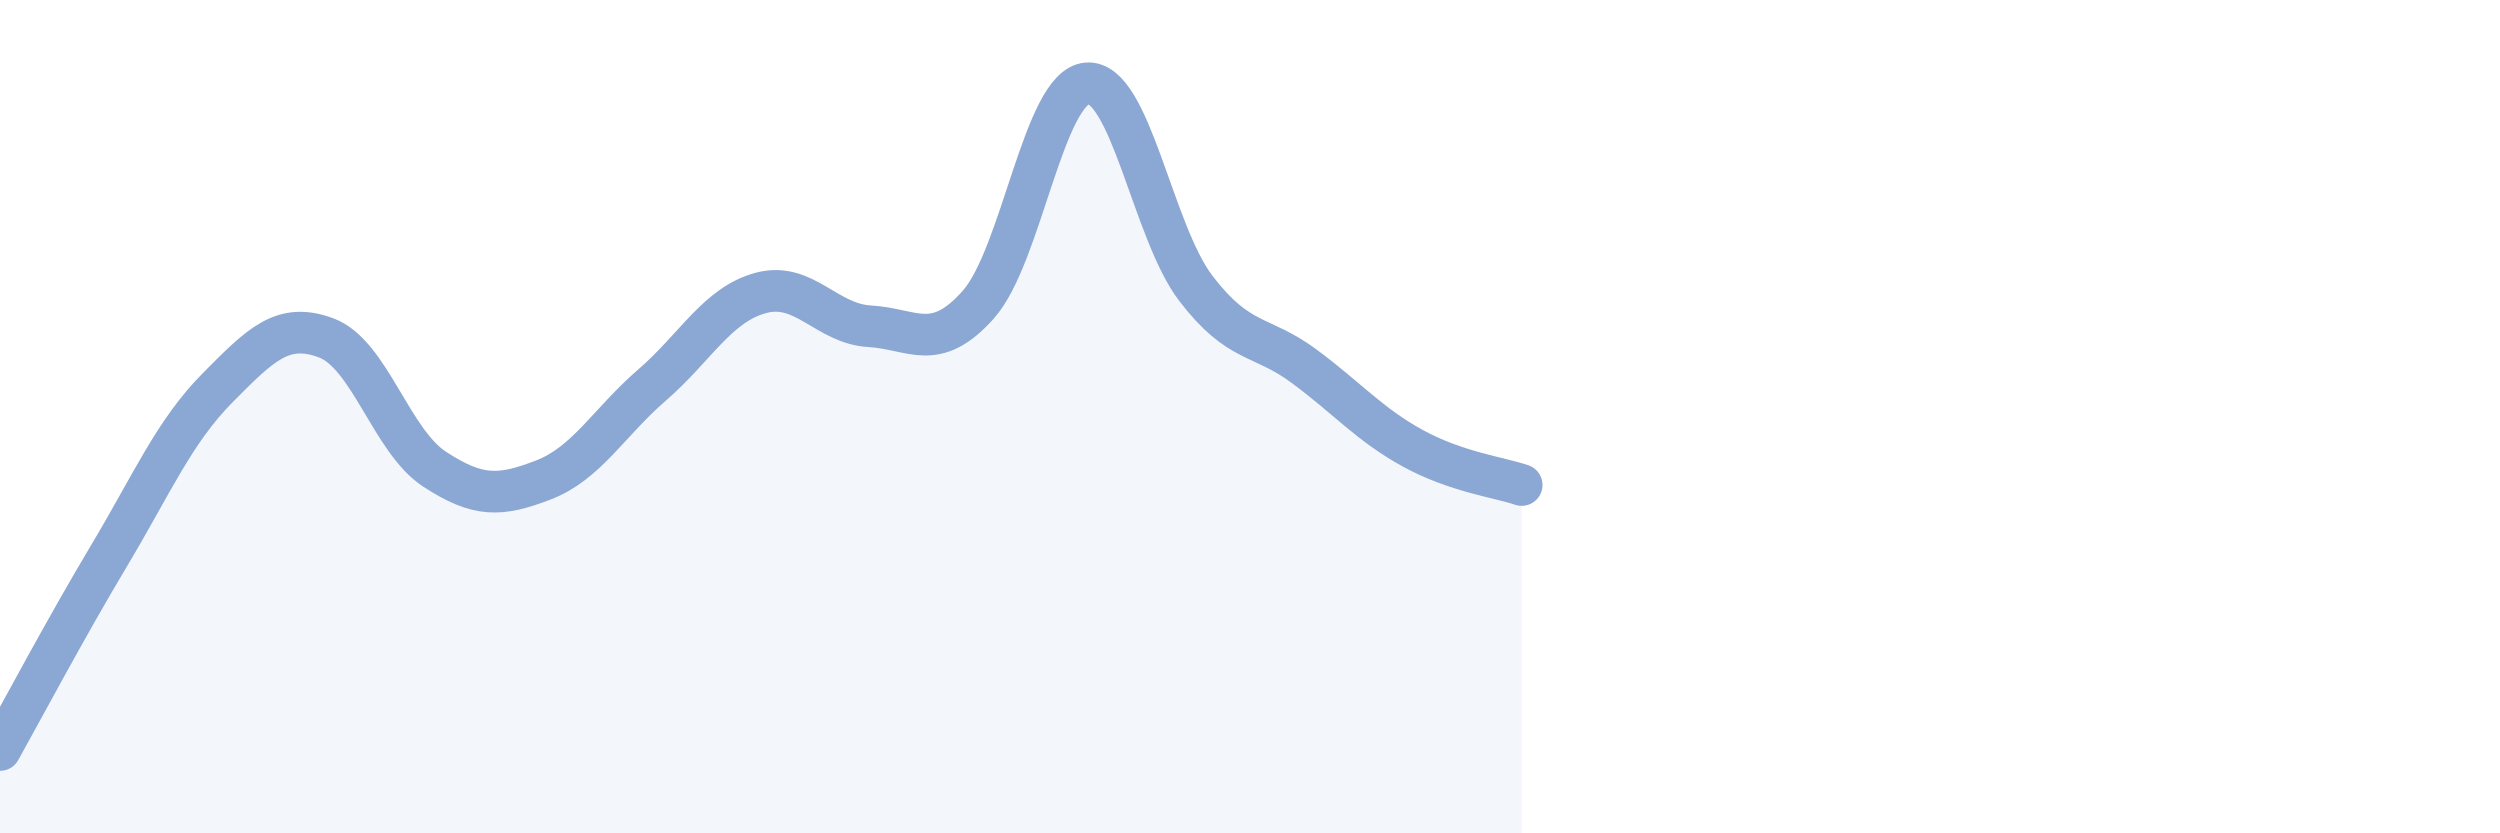 
    <svg width="60" height="20" viewBox="0 0 60 20" xmlns="http://www.w3.org/2000/svg">
      <path
        d="M 0,18 C 0.52,17.07 1.57,15.09 2.61,13.35 C 3.65,11.61 4.18,10.36 5.22,9.31 C 6.26,8.26 6.79,7.72 7.83,8.11 C 8.87,8.5 9.39,10.58 10.43,11.26 C 11.47,11.94 12,11.92 13.04,11.52 C 14.08,11.12 14.61,10.14 15.65,9.24 C 16.69,8.34 17.22,7.31 18.26,7.03 C 19.3,6.75 19.83,7.77 20.87,7.83 C 21.91,7.89 22.44,8.48 23.48,7.31 C 24.52,6.14 25.05,2.08 26.09,2 C 27.13,1.92 27.66,5.56 28.7,6.92 C 29.74,8.28 30.26,8.02 31.3,8.79 C 32.34,9.56 32.87,10.19 33.91,10.76 C 34.95,11.33 36,11.46 36.52,11.64L36.52 20L0 20Z"
        fill="#8ba7d3"
        opacity="0.1"
        stroke-linecap="round"
        stroke-linejoin="round"
      />
      <path
        d="M 0,18 C 0.52,17.07 1.57,15.09 2.61,13.35 C 3.65,11.61 4.18,10.36 5.22,9.31 C 6.26,8.26 6.79,7.72 7.83,8.11 C 8.87,8.5 9.39,10.58 10.43,11.26 C 11.47,11.94 12,11.92 13.04,11.52 C 14.08,11.12 14.61,10.14 15.65,9.24 C 16.69,8.34 17.22,7.31 18.26,7.03 C 19.3,6.75 19.83,7.77 20.87,7.83 C 21.91,7.89 22.44,8.48 23.48,7.31 C 24.52,6.14 25.05,2.08 26.09,2 C 27.13,1.92 27.66,5.56 28.7,6.92 C 29.74,8.28 30.26,8.02 31.3,8.79 C 32.34,9.56 32.87,10.19 33.91,10.76 C 34.95,11.33 36,11.46 36.52,11.64"
        stroke="#8ba7d3"
        stroke-width="1"
        fill="none"
        stroke-linecap="round"
        stroke-linejoin="round"
      />
    </svg>
  